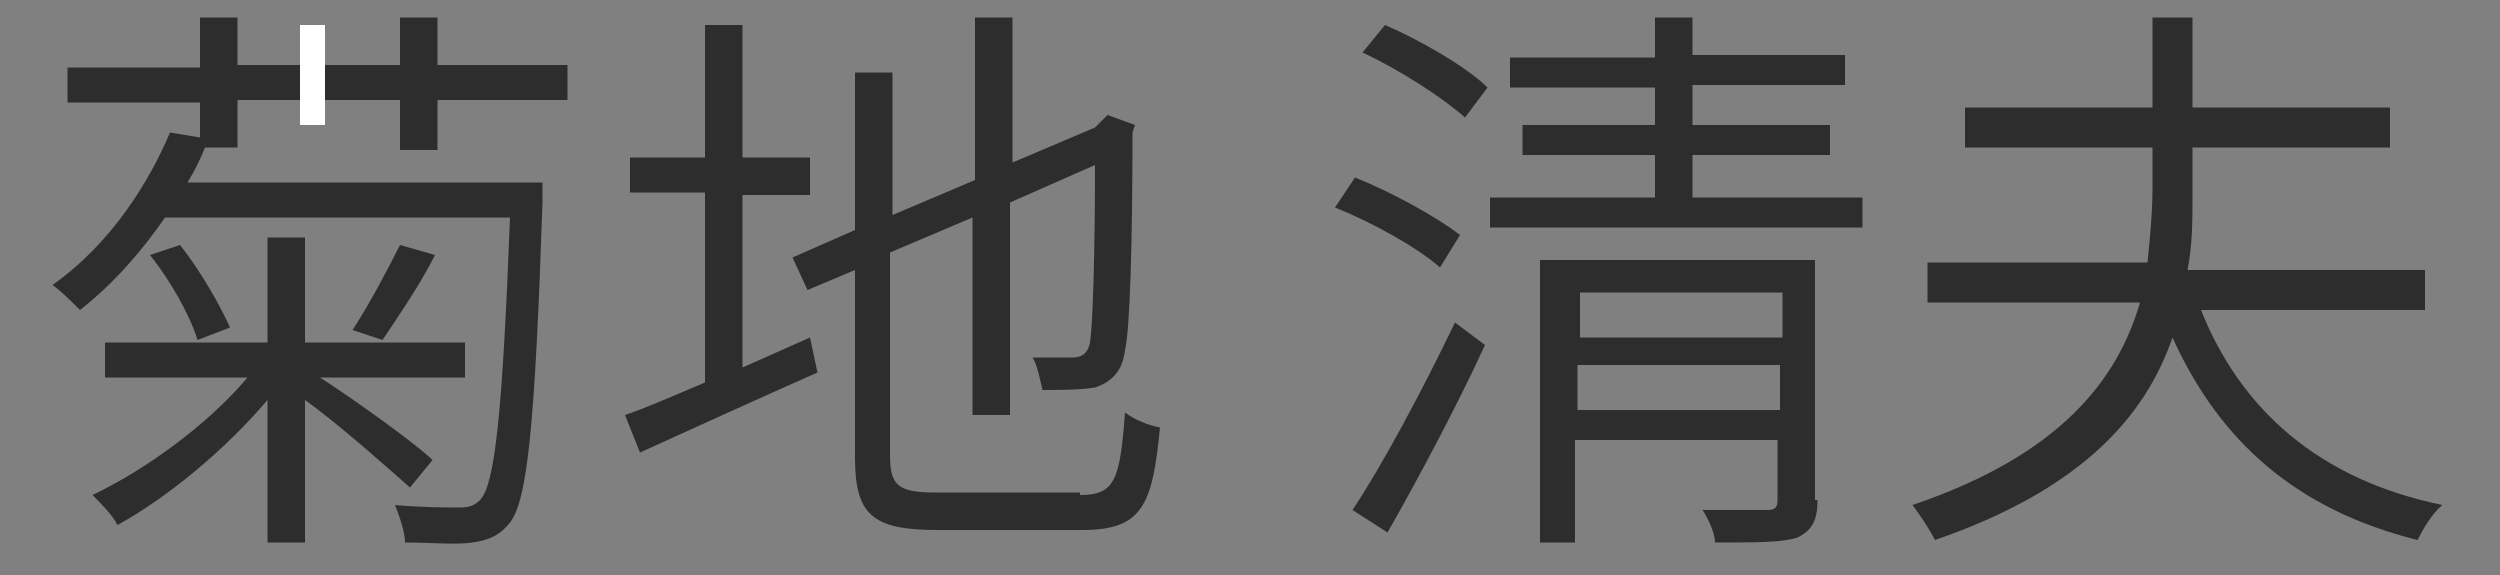 <?xml version="1.0" encoding="UTF-8"?>
<svg xmlns="http://www.w3.org/2000/svg" xmlns:xlink="http://www.w3.org/1999/xlink" version="1.1" id="レイヤー_1" x="0px" y="0px" viewBox="0 0 100 23" style="enable-background:new 0 0 100 23;" xml:space="preserve">
<rect x="0" y="0" width="100" height="23" fill="#808080" stroke="none"/>
<style type="text/css">
	.st0{fill:#2D2D2D;}
	.st1{fill:#FFFFFF;}
</style>
<g>
	<path class="st0" d="M16,6v-2H9.5v1.9H8.2C8,6.4,7.8,6.8,7.5,7.3h14.2c0,0,0,0.6,0,0.8C21.4,17,21.1,20,20.4,20.9   c-0.4,0.5-0.8,0.7-1.5,0.8c-0.6,0.1-1.7,0-2.7,0c0-0.4-0.2-1-0.4-1.5c1.1,0.1,2.1,0.1,2.6,0.1c0.4,0,0.6-0.1,0.8-0.3   c0.6-0.6,0.9-3.5,1.2-11.3H6.6c-0.9,1.3-2,2.6-3.4,3.7c-0.3-0.3-0.8-0.8-1.1-1C4.5,9.7,6,7.2,6.8,5.3L8,5.5V4.1H2.7V2.7H8V0.7h1.5   v1.9H16V0.7h1.5v1.9h5.2v1.4h-5.2v2H16z M16.4,19.5c-0.8-0.7-2.8-2.5-4.2-3.5v5.7h-1.5V16c-1.7,2-4,3.9-6,5c-0.2-0.4-0.7-0.9-1-1.2   c2.1-1,4.6-2.8,6.2-4.7H4.2v-1.4h6.5V9.5h1.5v4.2h6.4v1.4h-5.8c1.4,0.9,3.9,2.7,4.5,3.3L16.4,19.5z M7.2,9.8c0.8,1,1.6,2.4,2,3.3   l-1.3,0.5c-0.3-1-1.1-2.4-1.9-3.4L7.2,9.8z M17.4,10.2c-0.6,1.2-1.5,2.5-2.1,3.4l-1.2-0.4c0.6-0.9,1.4-2.4,1.9-3.4L17.4,10.2z"></path>
	<path class="st0" d="M29.7,14.7c0.9-0.4,1.8-0.8,2.7-1.2l0.3,1.4c-2.5,1.1-5.1,2.3-7.1,3.2l-0.6-1.5c0.9-0.3,2-0.8,3.2-1.3V7.7h-3   V6.3h3V1h1.5v5.3h2.7v1.5h-2.7V14.7z M43.2,19.8c1.4,0,1.6-0.6,1.8-3.3c0.4,0.3,0.9,0.5,1.4,0.6c-0.3,3.1-0.7,4.1-3.1,4.1h-5.8   c-2.6,0-3.3-0.6-3.3-2.9v-7.5l-1.9,0.8l-0.6-1.3l2.5-1.1V2.9h1.5v5.7l3.3-1.4V0.7h1.5v5.8l3.3-1.4L44,4.9l0.3-0.3l1.1,0.4l-0.1,0.3   c0,4.3-0.1,7.9-0.3,8.7c-0.1,0.9-0.6,1.3-1.2,1.5c-0.6,0.1-1.5,0.1-2.1,0.1c-0.1-0.4-0.2-1-0.4-1.3c0.6,0,1.4,0,1.6,0   c0.3,0,0.6-0.1,0.7-0.6c0.1-0.6,0.2-3.3,0.2-7.1l-3.4,1.5v8.5h-1.5V8.7l-3.3,1.4v8.1c0,1.2,0.3,1.5,1.8,1.5H43.2z"></path>
	<path class="st0" d="M57.6,10.7c-0.9-0.8-2.7-1.8-4.2-2.4l0.8-1.2c1.5,0.6,3.3,1.6,4.2,2.3L57.6,10.7z M54.1,20.4   c1.2-1.8,2.8-4.8,4.1-7.5l1.2,0.9c-1.1,2.4-2.7,5.4-3.9,7.5L54.1,20.4z M55.4,1c1.4,0.6,3.3,1.7,4.1,2.5l-0.9,1.2   c-0.9-0.8-2.6-1.9-4.1-2.6L55.4,1z M74.5,7.9v1.2H59.6V7.9h6.6V6.2h-5.3V5h5.3V3.5h-5.8V2.3h5.8V0.7h1.5v1.5h6.1v1.2h-6.1V5h5.5   v1.2h-5.5v1.7H74.5z M72.7,20c0,0.8-0.2,1.2-0.8,1.5c-0.6,0.2-1.6,0.2-3.3,0.2c0-0.4-0.3-1-0.5-1.3c1.2,0,2.3,0,2.6,0   c0.3,0,0.4-0.1,0.4-0.4v-2.4h-8.1v4.1h-1.4V10.4h11V20z M63.2,11.7v1.8h8.1v-1.8H63.2z M71.2,16.4v-1.8h-8.1v1.8H71.2z"></path>
	<path class="st0" d="M88,12.3c1.6,4.1,4.8,6.9,9.7,7.9c-0.4,0.3-0.8,1-1,1.4c-4.8-1.2-7.9-3.9-9.8-8.1c-1.1,3.2-3.7,6.1-9.5,8.1   c-0.2-0.4-0.6-1-0.9-1.4c5.9-2,8.2-5,9.1-8.1h-8.5v-1.6h8.8c0.1-1,0.2-2,0.2-3V5.9h-7.5V4.3h7.5V0.7h1.6v3.6h7.9v1.6h-7.9v1.9   c0,1,0,2-0.2,3H97v1.6H88z"></path>
</g>
<rect x="12" y="1" class="st1" width="1" height="4"></rect>
</svg>

